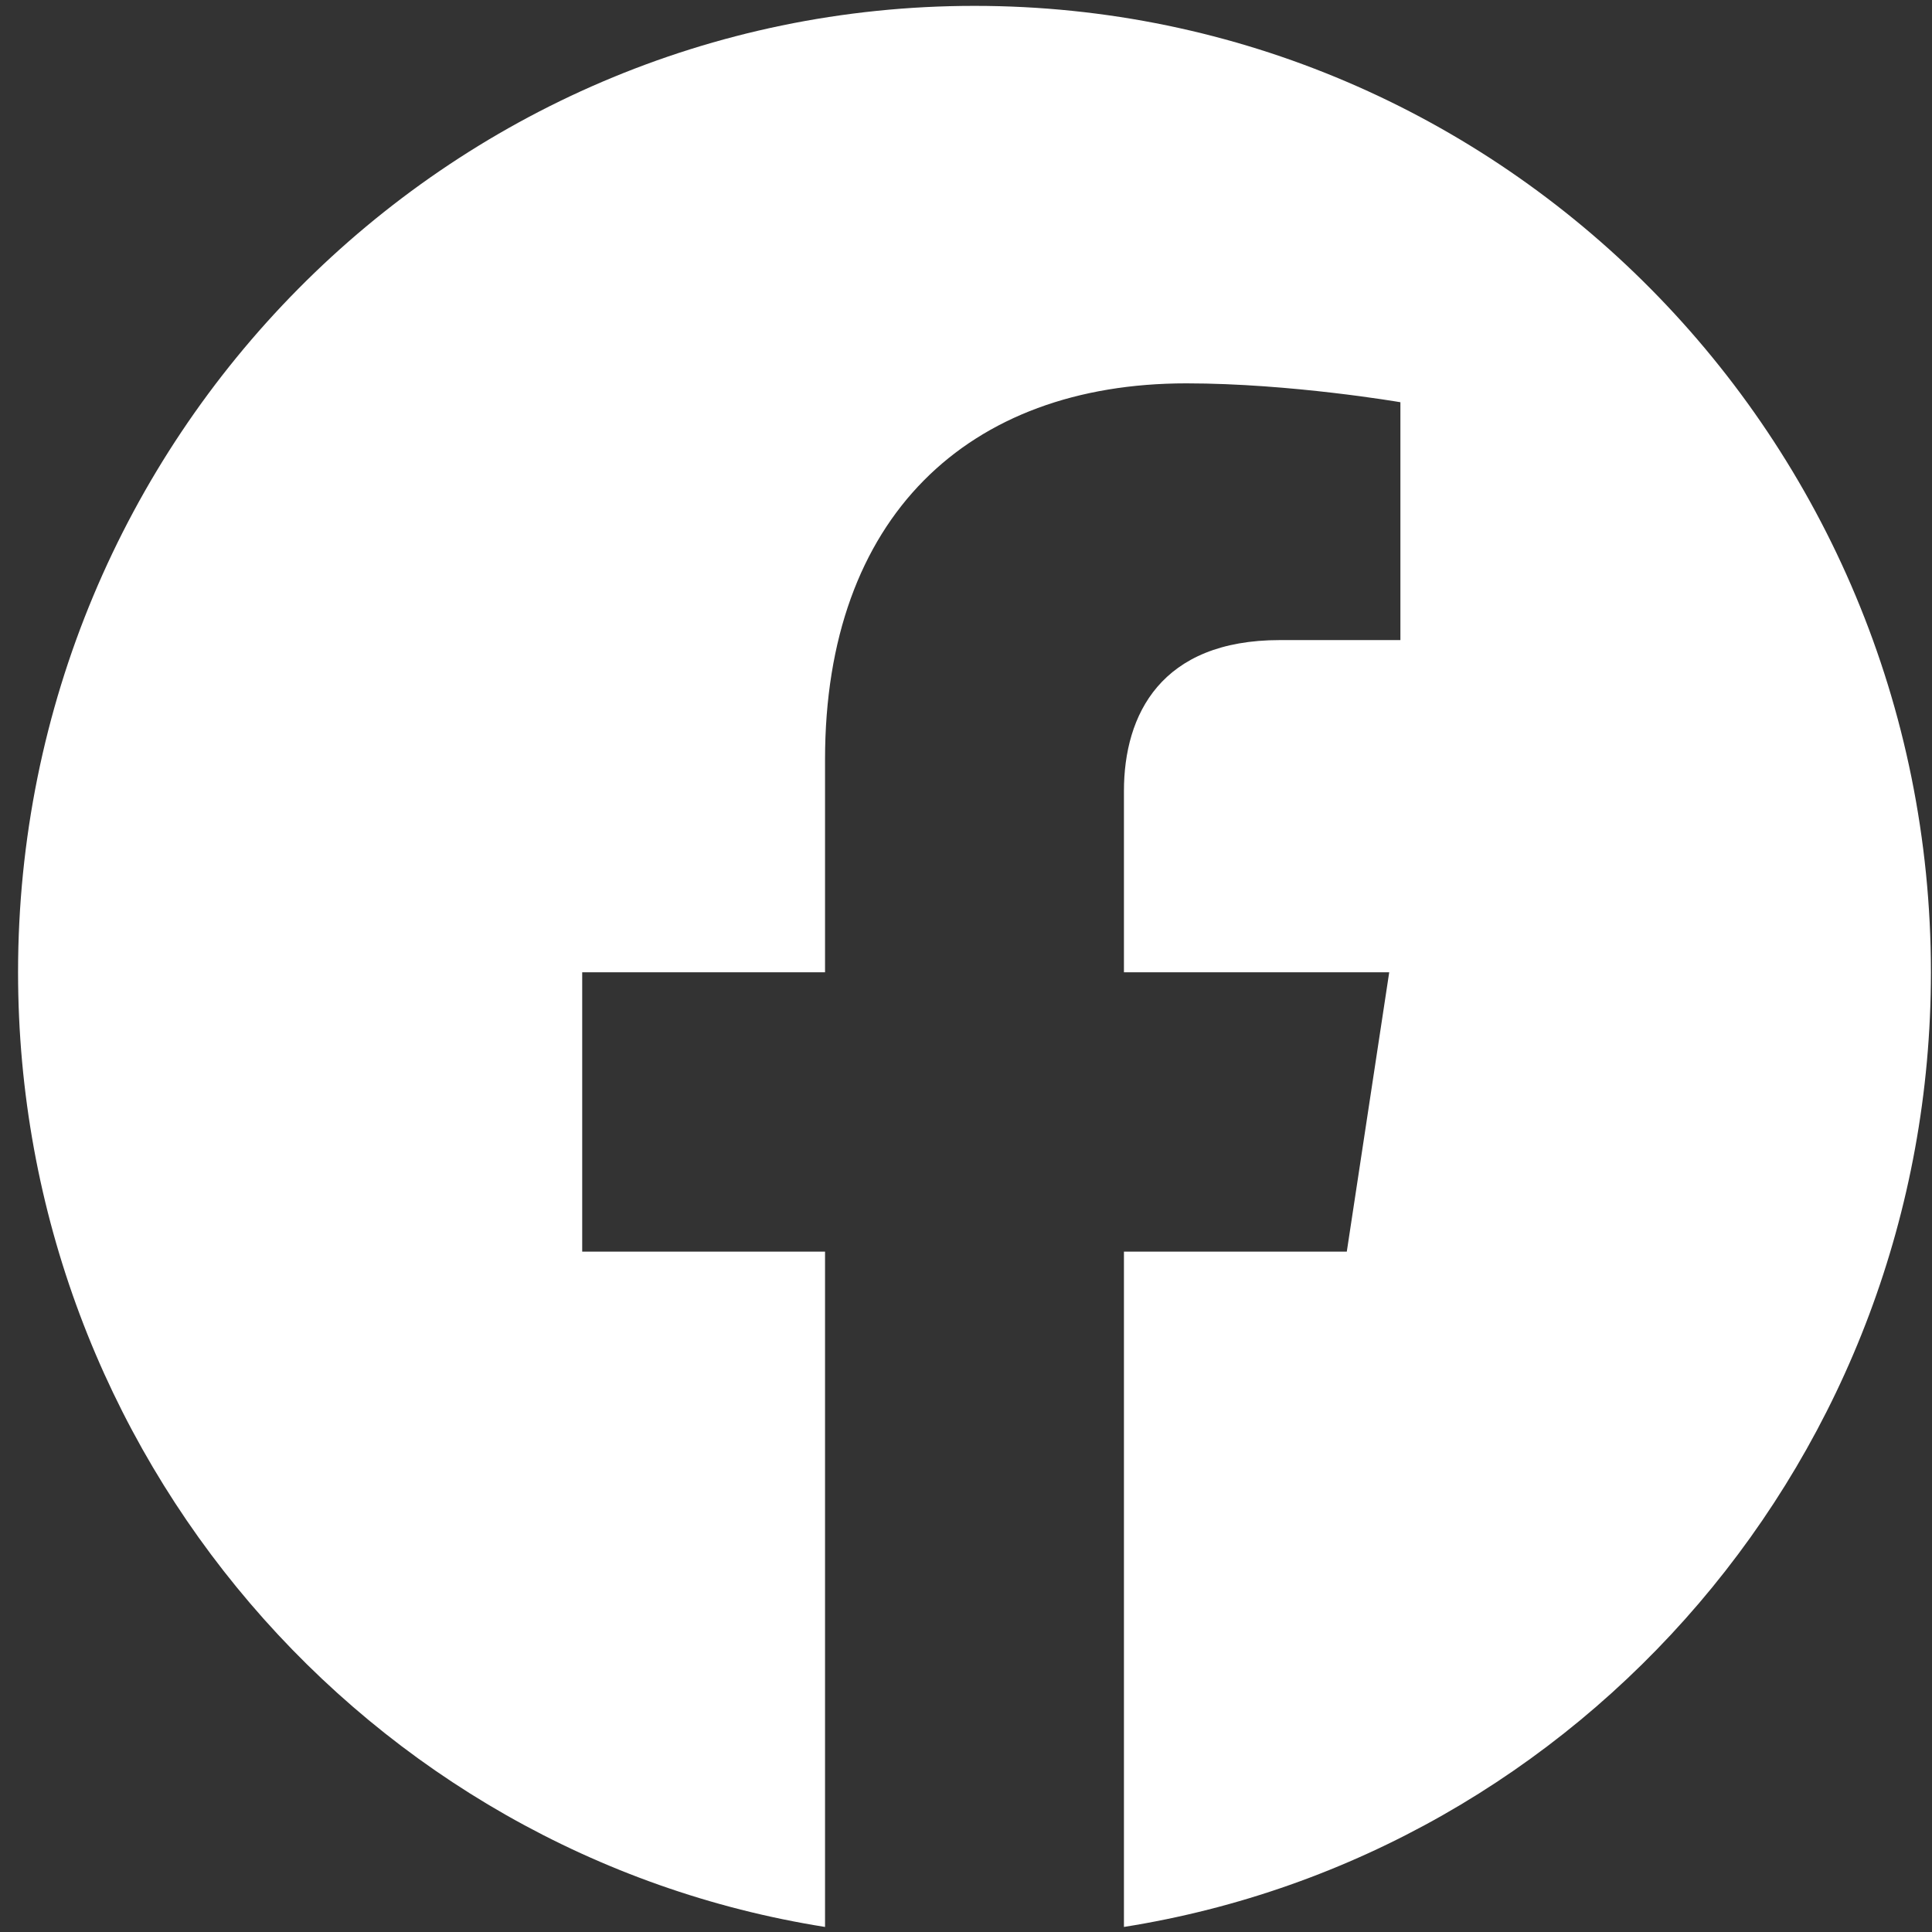<svg width="52" height="52" viewBox="0 0 52 52" fill="none" xmlns="http://www.w3.org/2000/svg">
<rect x="0" y="0" width="52" height="52" fill="#333333" stroke="none"/>
<path d="M51.971 26.169C51.971 11.803 40.446 0.158 26.229 0.158C12.011 0.158 0.486 11.803 0.486 26.169C0.486 39.152 9.9 49.913 22.206 51.864V33.688H15.67V26.169H22.206V20.438C22.206 13.919 26.05 10.318 31.93 10.318C34.746 10.318 37.692 10.826 37.692 10.826V17.228H34.446C31.248 17.228 30.251 19.233 30.251 21.29V26.169H37.391L36.249 33.688H30.251V51.864C42.558 49.913 51.971 39.152 51.971 26.169Z" fill="white"/>
</svg>

